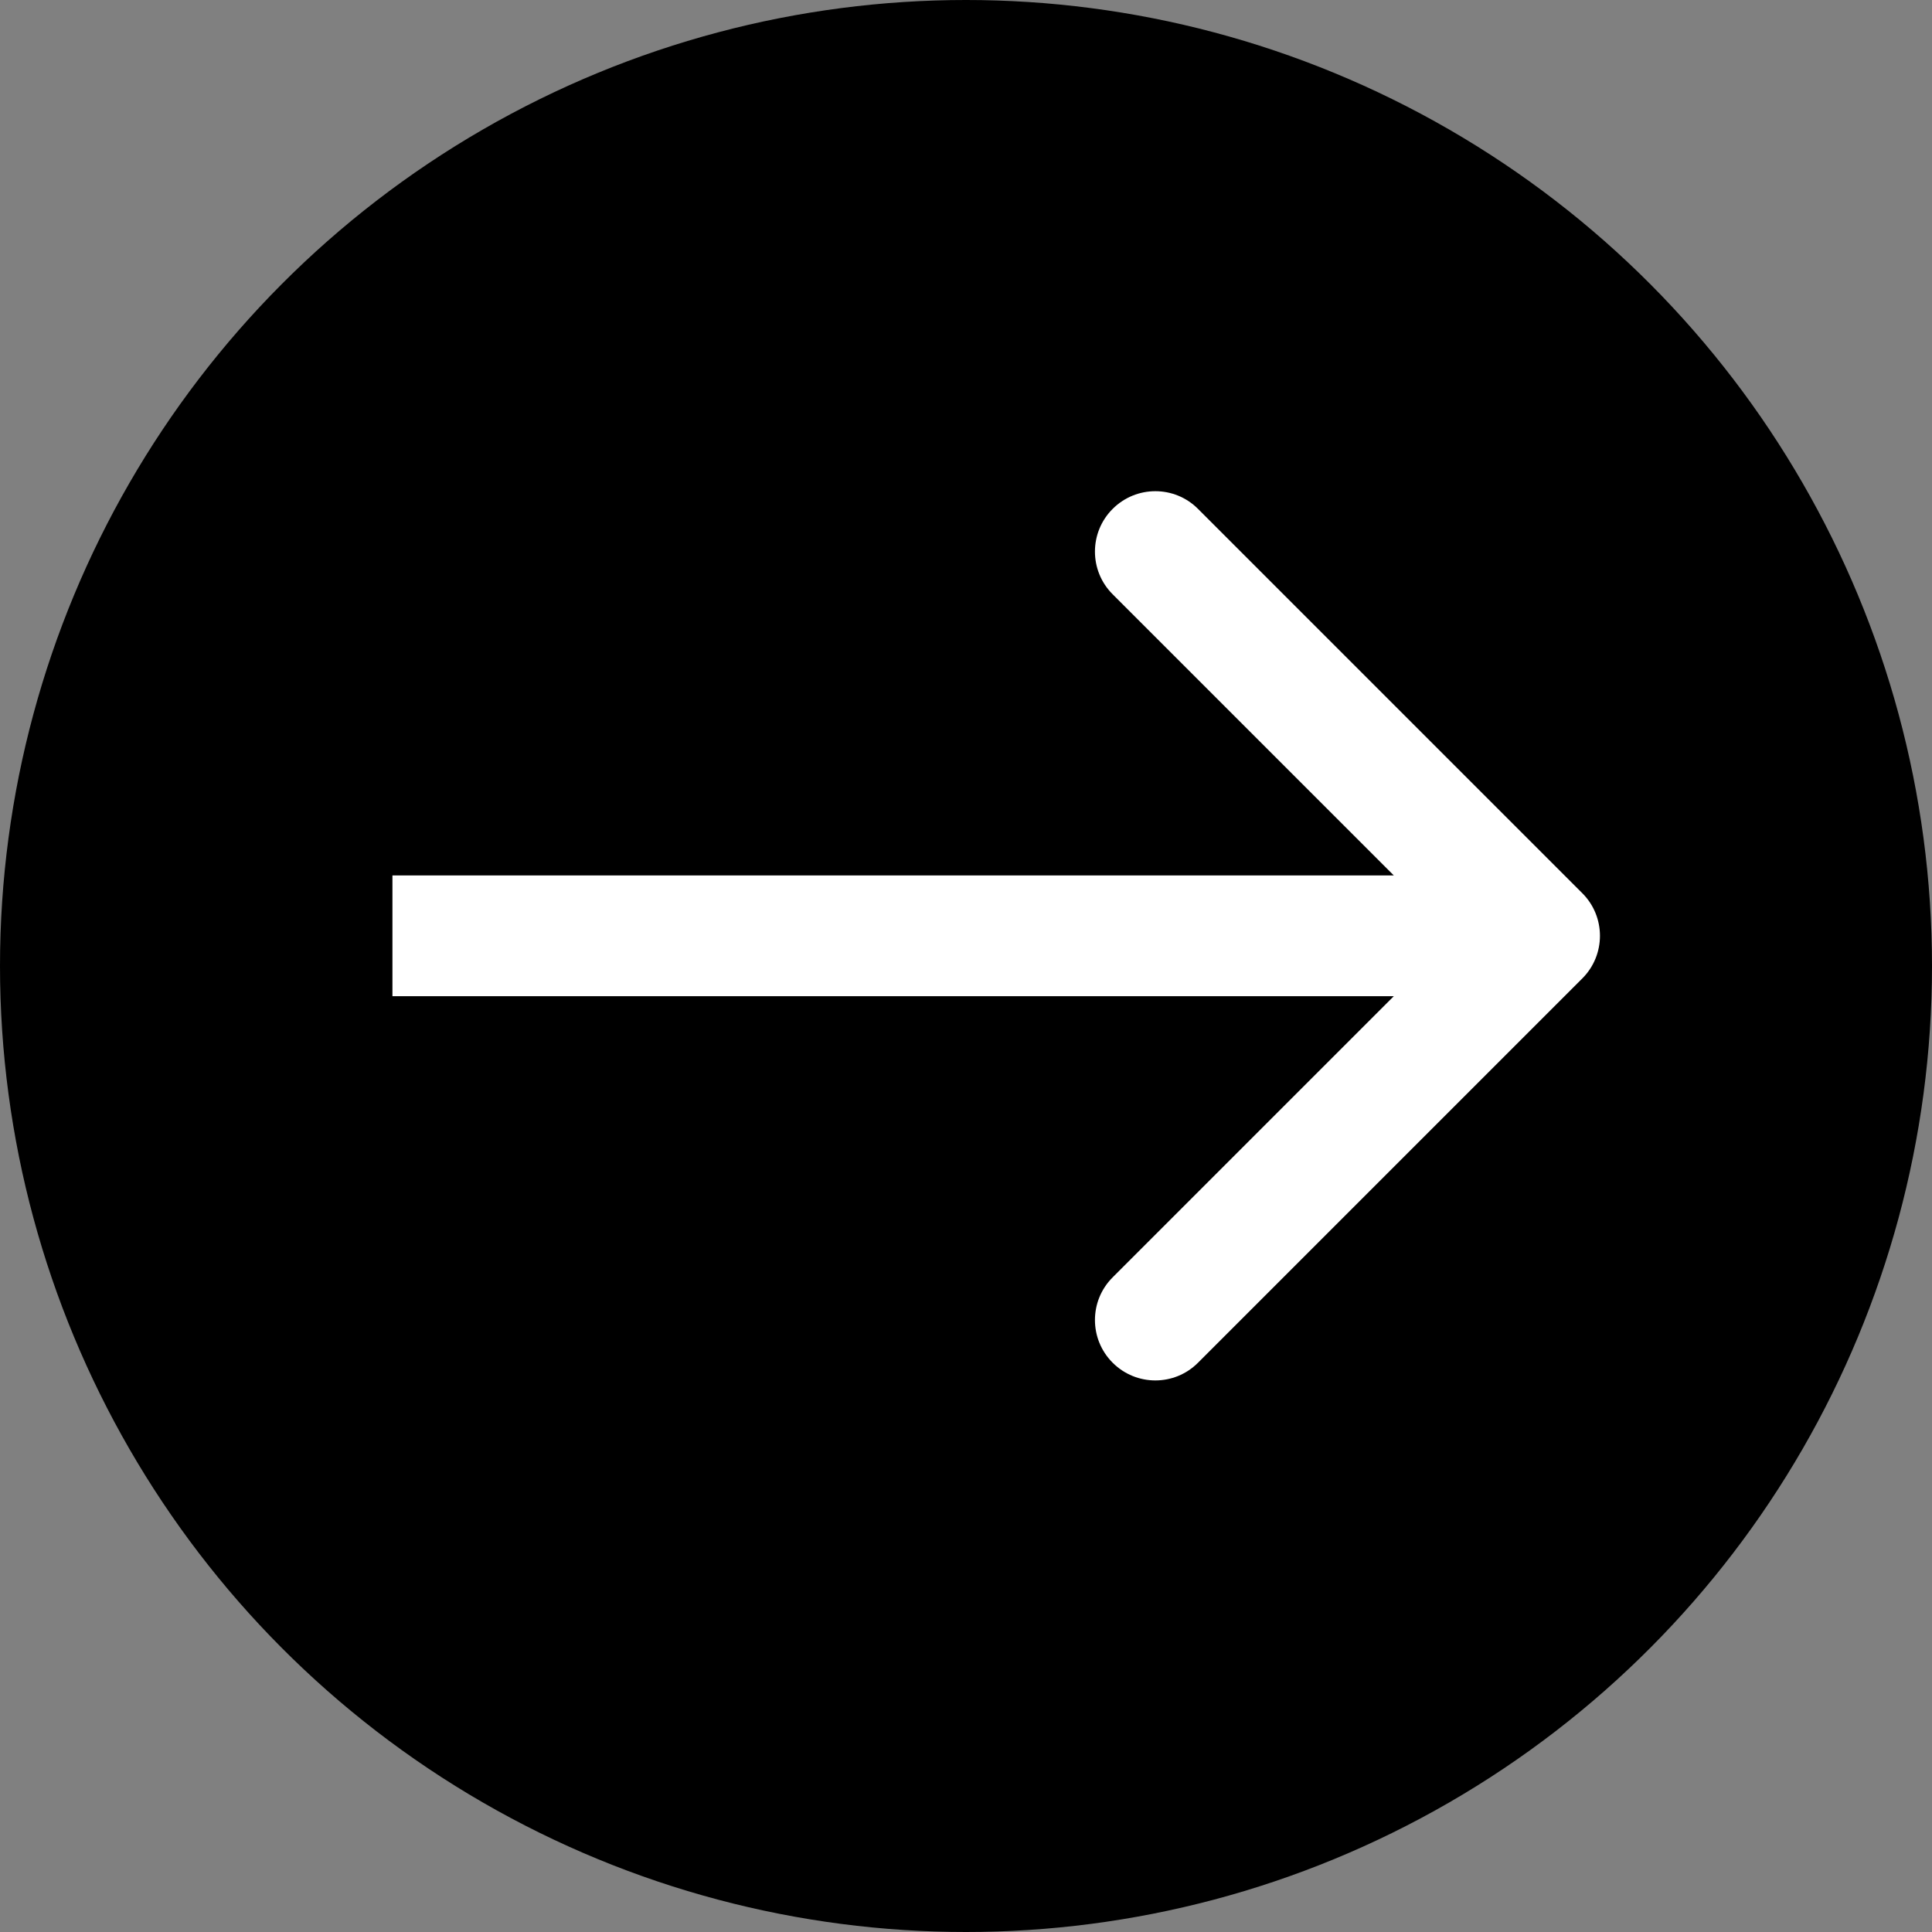 <svg width="32" height="32" viewBox="0 0 32 32" fill="none" xmlns="http://www.w3.org/2000/svg">
<rect x="0" y="0" width="32" height="32" fill="#808080" stroke="none"/>
<circle cx="16" cy="16" r="16" fill="black"/>
<path d="M26.207 16.207C26.598 15.817 26.598 15.183 26.207 14.793L19.843 8.429C19.453 8.038 18.82 8.038 18.429 8.429C18.038 8.819 18.038 9.453 18.429 9.843L24.086 15.5L18.429 21.157C18.038 21.547 18.038 22.18 18.429 22.571C18.82 22.962 19.453 22.962 19.843 22.571L26.207 16.207ZM6.5 15.5V16.5H25.5V15.5V14.5L6.5 14.5V15.5Z" fill="white"/>
</svg>
